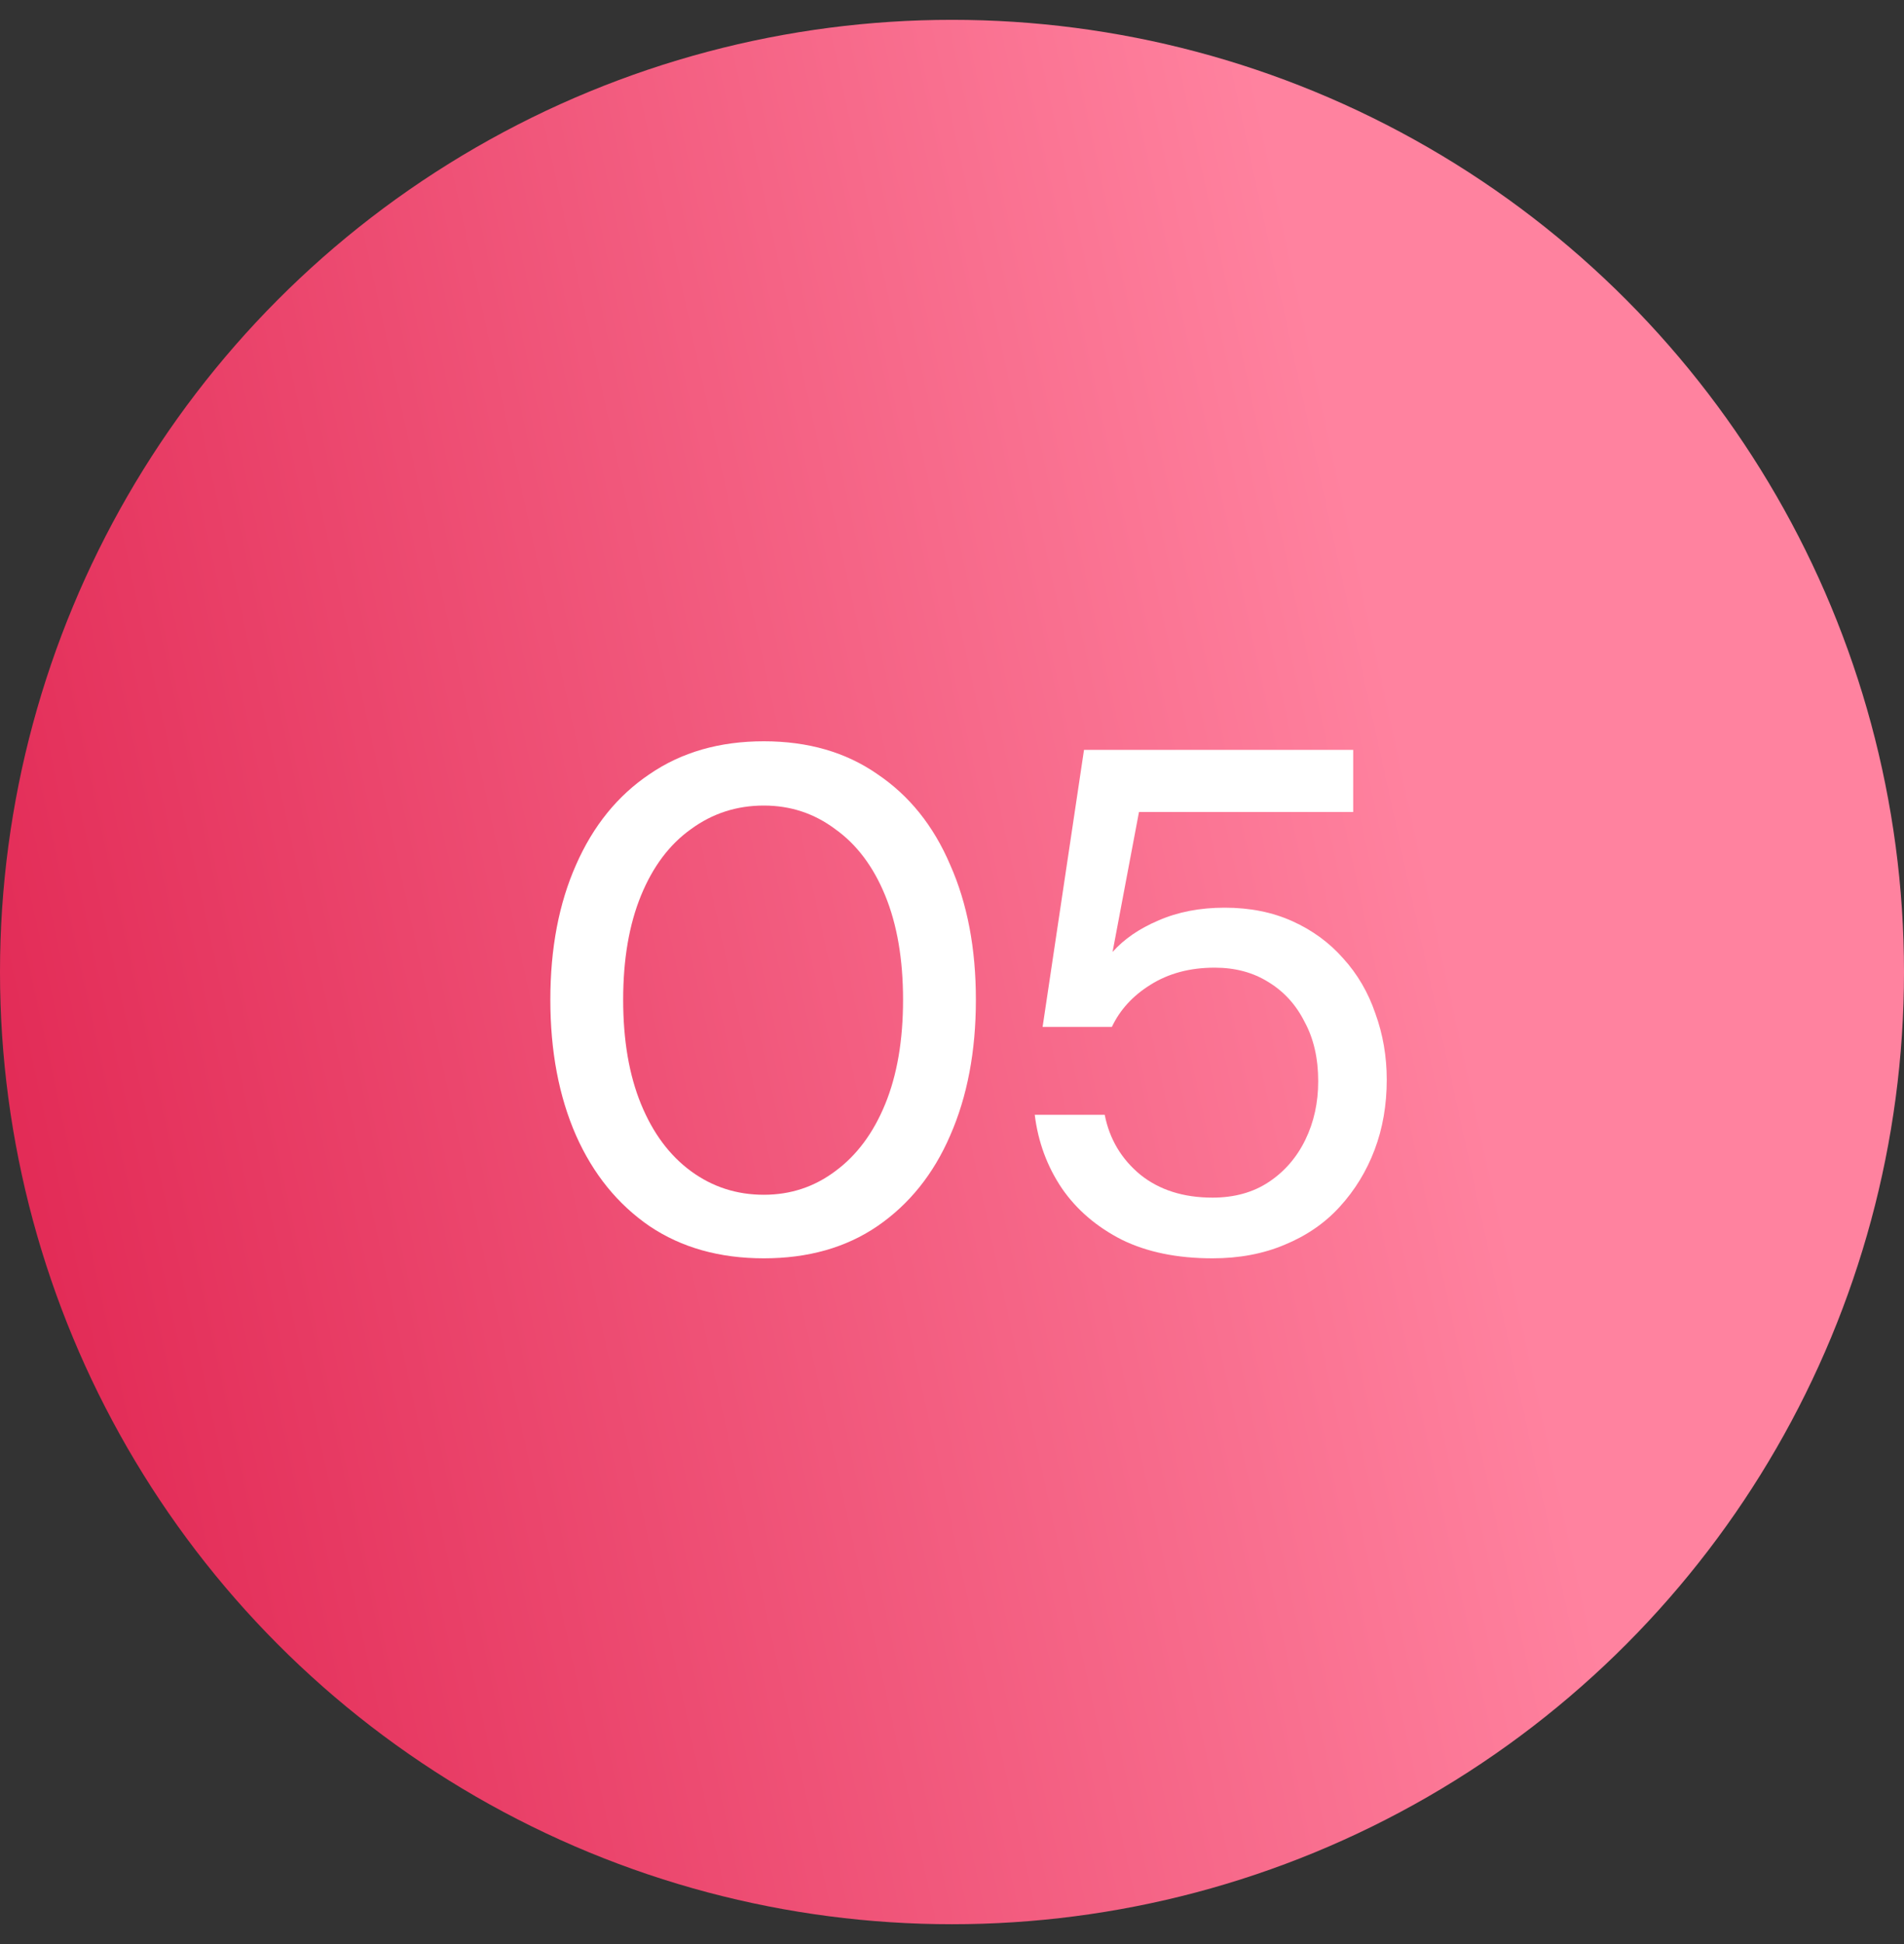 <svg width="48" height="49" viewBox="0 0 48 49" fill="none" xmlns="http://www.w3.org/2000/svg">
<rect x="0" y="0" width="48" height="49" fill="#333333" stroke="none"/>
<circle cx="24" cy="24.5" r="24" fill="url(#paint0_linear_234_2214)"/>
<path d="M19.256 31.716C18.14 31.716 17.18 31.446 16.376 30.906C15.572 30.354 14.954 29.592 14.522 28.62C14.09 27.636 13.874 26.496 13.874 25.2C13.874 23.904 14.09 22.77 14.522 21.798C14.954 20.814 15.572 20.052 16.376 19.512C17.18 18.96 18.14 18.684 19.256 18.684C20.372 18.684 21.326 18.96 22.118 19.512C22.922 20.052 23.534 20.814 23.954 21.798C24.386 22.77 24.602 23.904 24.602 25.2C24.602 26.496 24.386 27.636 23.954 28.62C23.534 29.592 22.922 30.354 22.118 30.906C21.326 31.446 20.372 31.716 19.256 31.716ZM19.256 30.114C19.928 30.114 20.528 29.916 21.056 29.52C21.596 29.124 22.016 28.56 22.316 27.828C22.616 27.096 22.766 26.22 22.766 25.2C22.766 24.18 22.616 23.304 22.316 22.572C22.016 21.84 21.596 21.282 21.056 20.898C20.528 20.502 19.928 20.304 19.256 20.304C18.572 20.304 17.96 20.502 17.42 20.898C16.88 21.282 16.46 21.84 16.16 22.572C15.86 23.304 15.71 24.18 15.71 25.2C15.71 26.22 15.86 27.096 16.16 27.828C16.46 28.56 16.88 29.124 17.42 29.52C17.96 29.916 18.572 30.114 19.256 30.114Z" fill="white"/>
<path d="M30.568 31.716C29.68 31.716 28.918 31.56 28.282 31.248C27.646 30.924 27.142 30.492 26.77 29.952C26.398 29.4 26.17 28.782 26.086 28.098H27.85C27.97 28.71 28.27 29.214 28.75 29.61C29.23 29.994 29.836 30.186 30.568 30.186C31.12 30.186 31.594 30.054 31.99 29.79C32.386 29.526 32.692 29.172 32.908 28.728C33.124 28.284 33.232 27.792 33.232 27.252C33.232 26.676 33.118 26.178 32.89 25.758C32.674 25.326 32.368 24.99 31.972 24.75C31.588 24.51 31.138 24.39 30.622 24.39C29.998 24.39 29.458 24.534 29.002 24.822C28.558 25.098 28.234 25.452 28.03 25.884H26.284L27.328 18.9H34.114V20.466H28.714L28.048 23.994C28.336 23.67 28.72 23.406 29.2 23.202C29.692 22.986 30.25 22.878 30.874 22.878C31.51 22.878 32.08 22.992 32.584 23.22C33.088 23.448 33.514 23.76 33.862 24.156C34.222 24.552 34.492 25.014 34.672 25.542C34.864 26.07 34.96 26.628 34.96 27.216C34.96 27.852 34.858 28.44 34.654 28.98C34.45 29.52 34.156 30 33.772 30.42C33.4 30.828 32.938 31.146 32.386 31.374C31.846 31.602 31.24 31.716 30.568 31.716Z" fill="white"/>
<defs>
<linearGradient id="paint0_linear_234_2214" x1="3.803" y1="53.227" x2="41.133" y2="45.089" gradientUnits="userSpaceOnUse">
<stop stop-color="#E12753"/>
<stop offset="1" stop-color="#FF829F"/>
</linearGradient>
</defs>
</svg>
